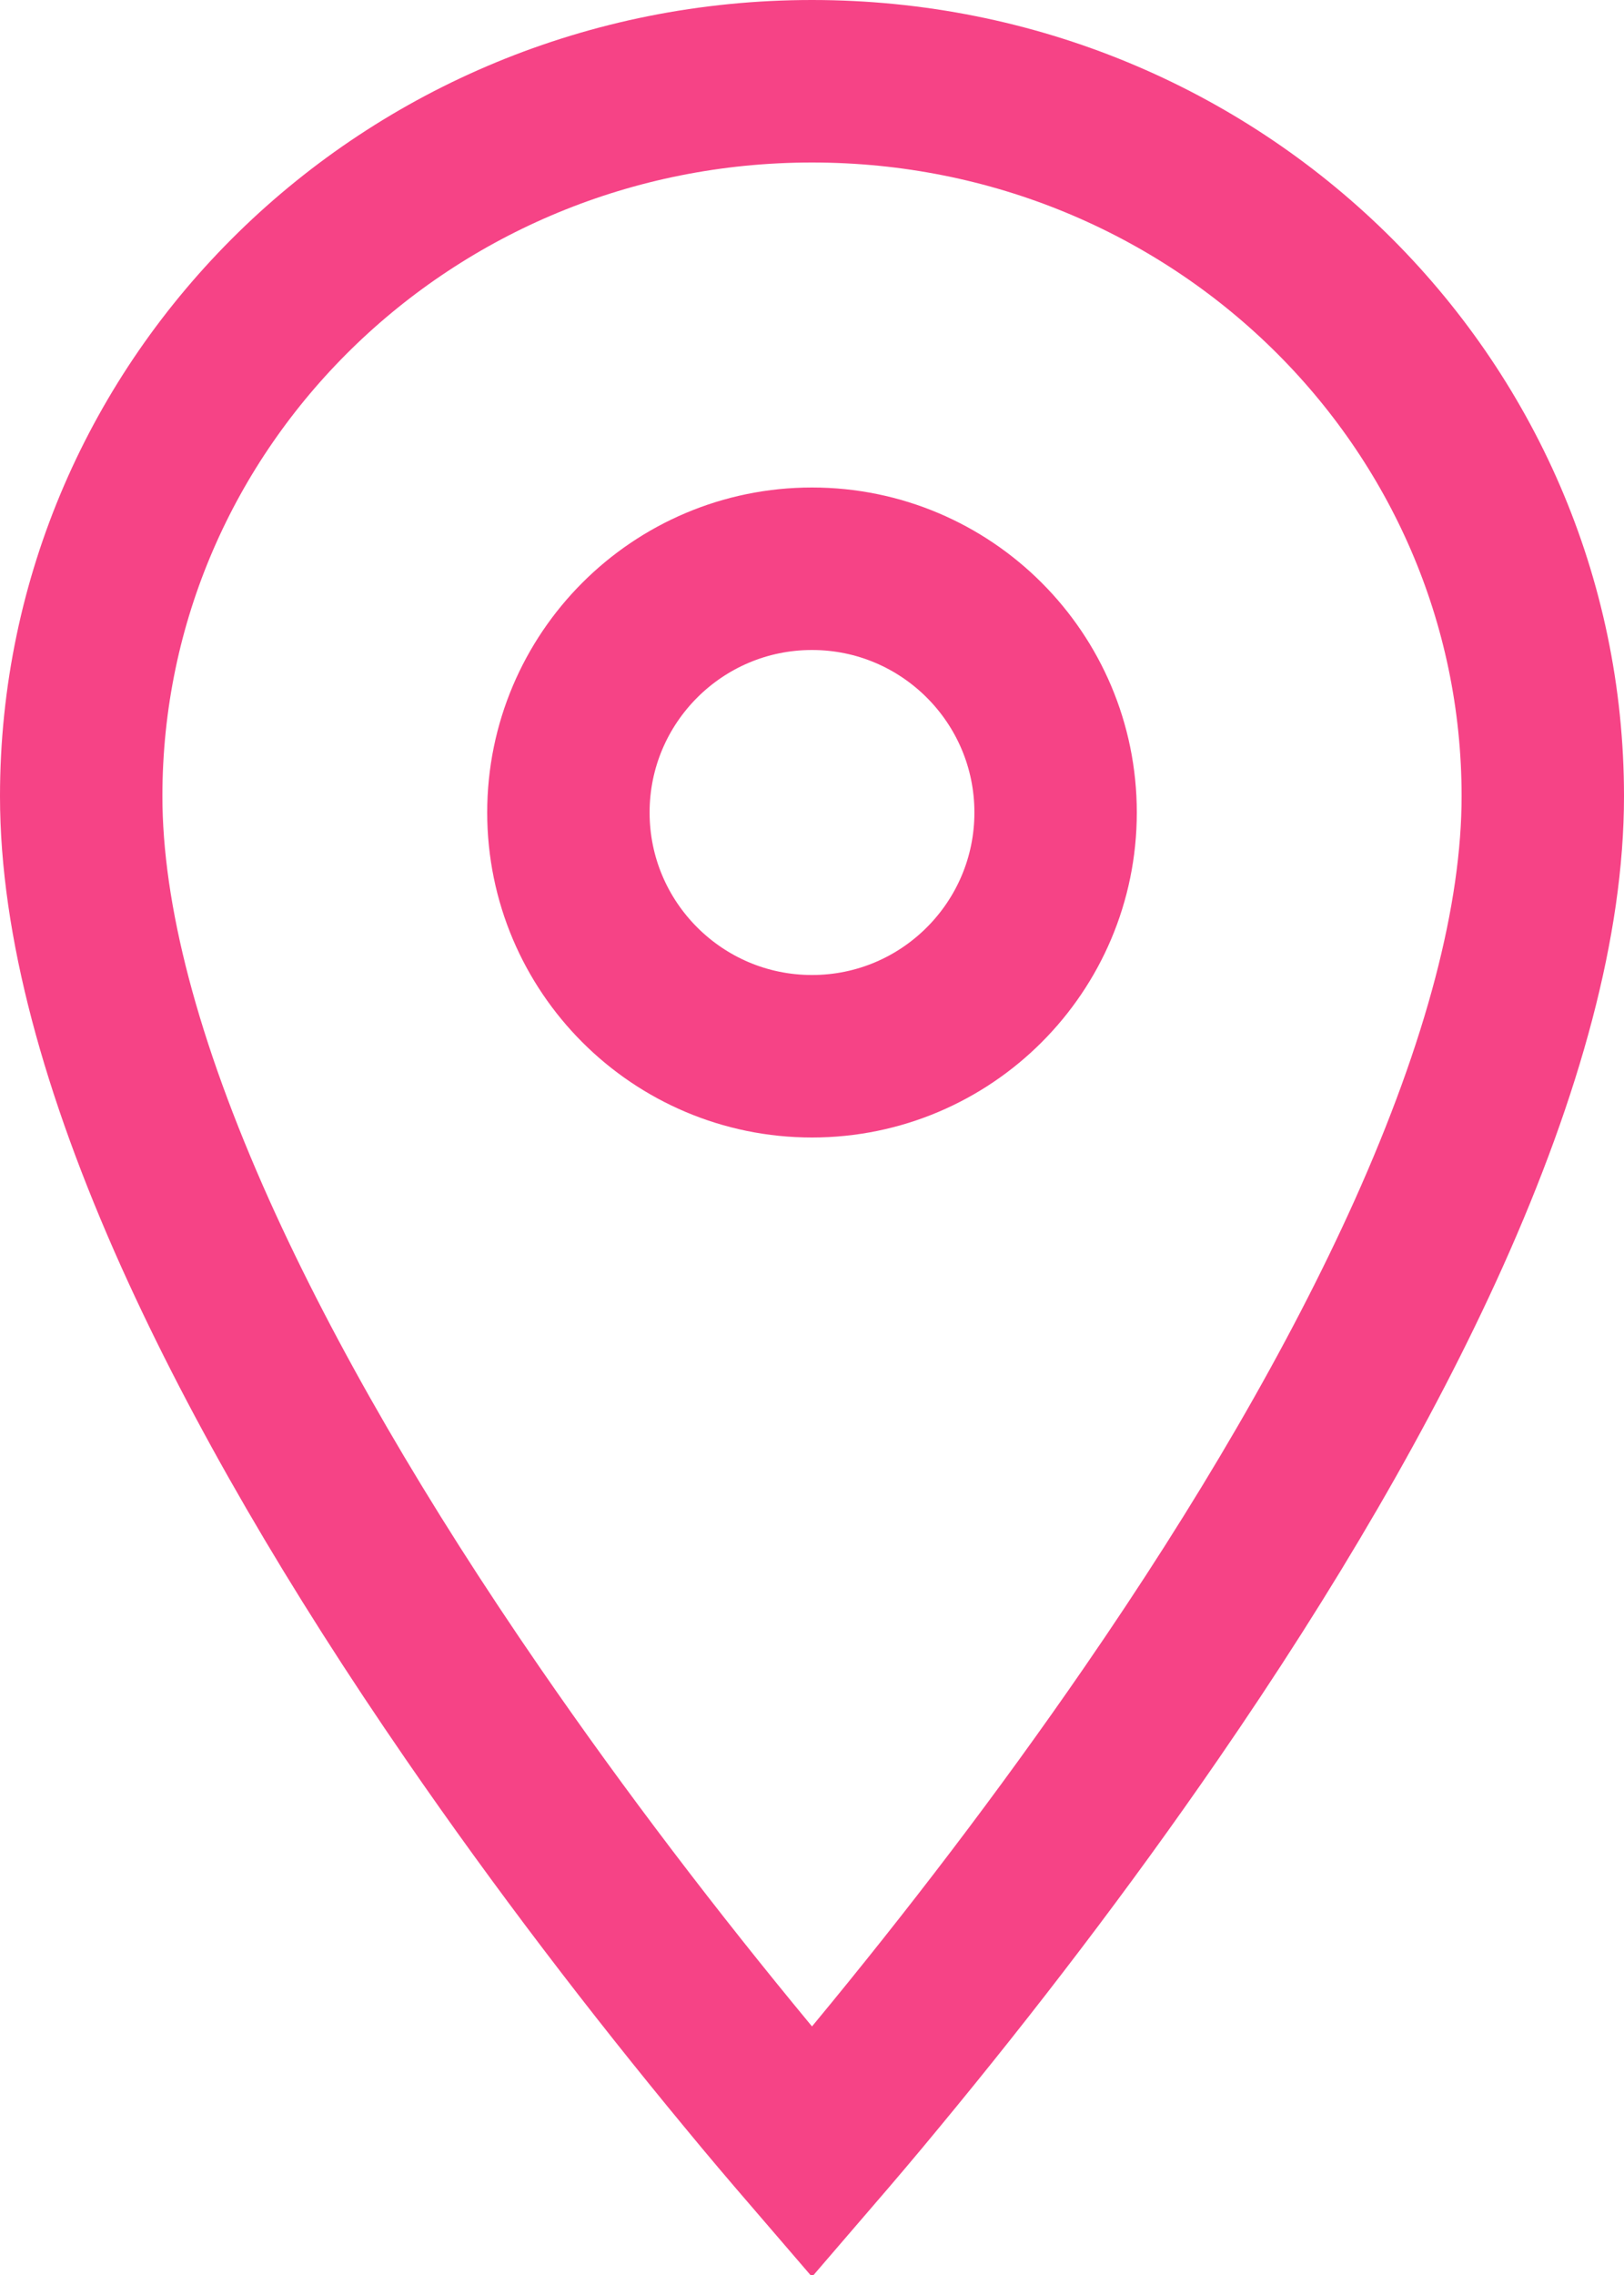 <?xml version="1.0" encoding="UTF-8"?>
<svg width="10px" height="14px" viewBox="0 0 10 14" version="1.1" xmlns="http://www.w3.org/2000/svg" xmlns:xlink="http://www.w3.org/1999/xlink">
    <!-- Generator: Sketch 43.2 (39069) - http://www.bohemiancoding.com/sketch -->
    <title>ic_location_18</title>
    <desc>Created with Sketch.</desc>
    <defs></defs>
    <g id="desktop" stroke="none" stroke-width="1" fill="none" fill-rule="evenodd">
        <g id="landing-01" transform="translate(-177, -5142)">
            <g id="stores" transform="translate(173, 5003)">
                <g id="list" transform="translate(0, 135)">
                    <g id="item">
                        <g id="ic_location_18" transform="translate(0, 2)">
                            <rect id="bounds" x="0" y="0" width="18" height="18"></rect>
                            <path d="M9,15.245 C8.876,15.101 8.743,14.945 8.604,14.776 C8.027,14.079 7.45,13.326 6.912,12.545 C6.205,11.519 5.622,10.523 5.203,9.592 C4.744,8.57 4.5,7.661 4.5,6.9 C4.5,4.469 6.51,2.5 9,2.5 C11.49,2.5 13.5,4.469 13.5,6.9 C13.5,7.661 13.256,8.57 12.797,9.592 C12.378,10.523 11.795,11.519 11.088,12.545 C10.55,13.326 9.973,14.079 9.396,14.776 C9.257,14.945 9.124,15.101 9,15.245 Z M7.5,7 C7.5,7.828 8.172,8.5 9,8.5 C9.828,8.5 10.5,7.828 10.5,7 C10.5,6.172 9.828,5.5 9,5.5 C8.172,5.5 7.5,6.172 7.5,7 Z" id="Shape" stroke="#F64386"></path>
                        </g>
                    </g>
                </g>
            </g>
        </g>
    </g>
</svg>
